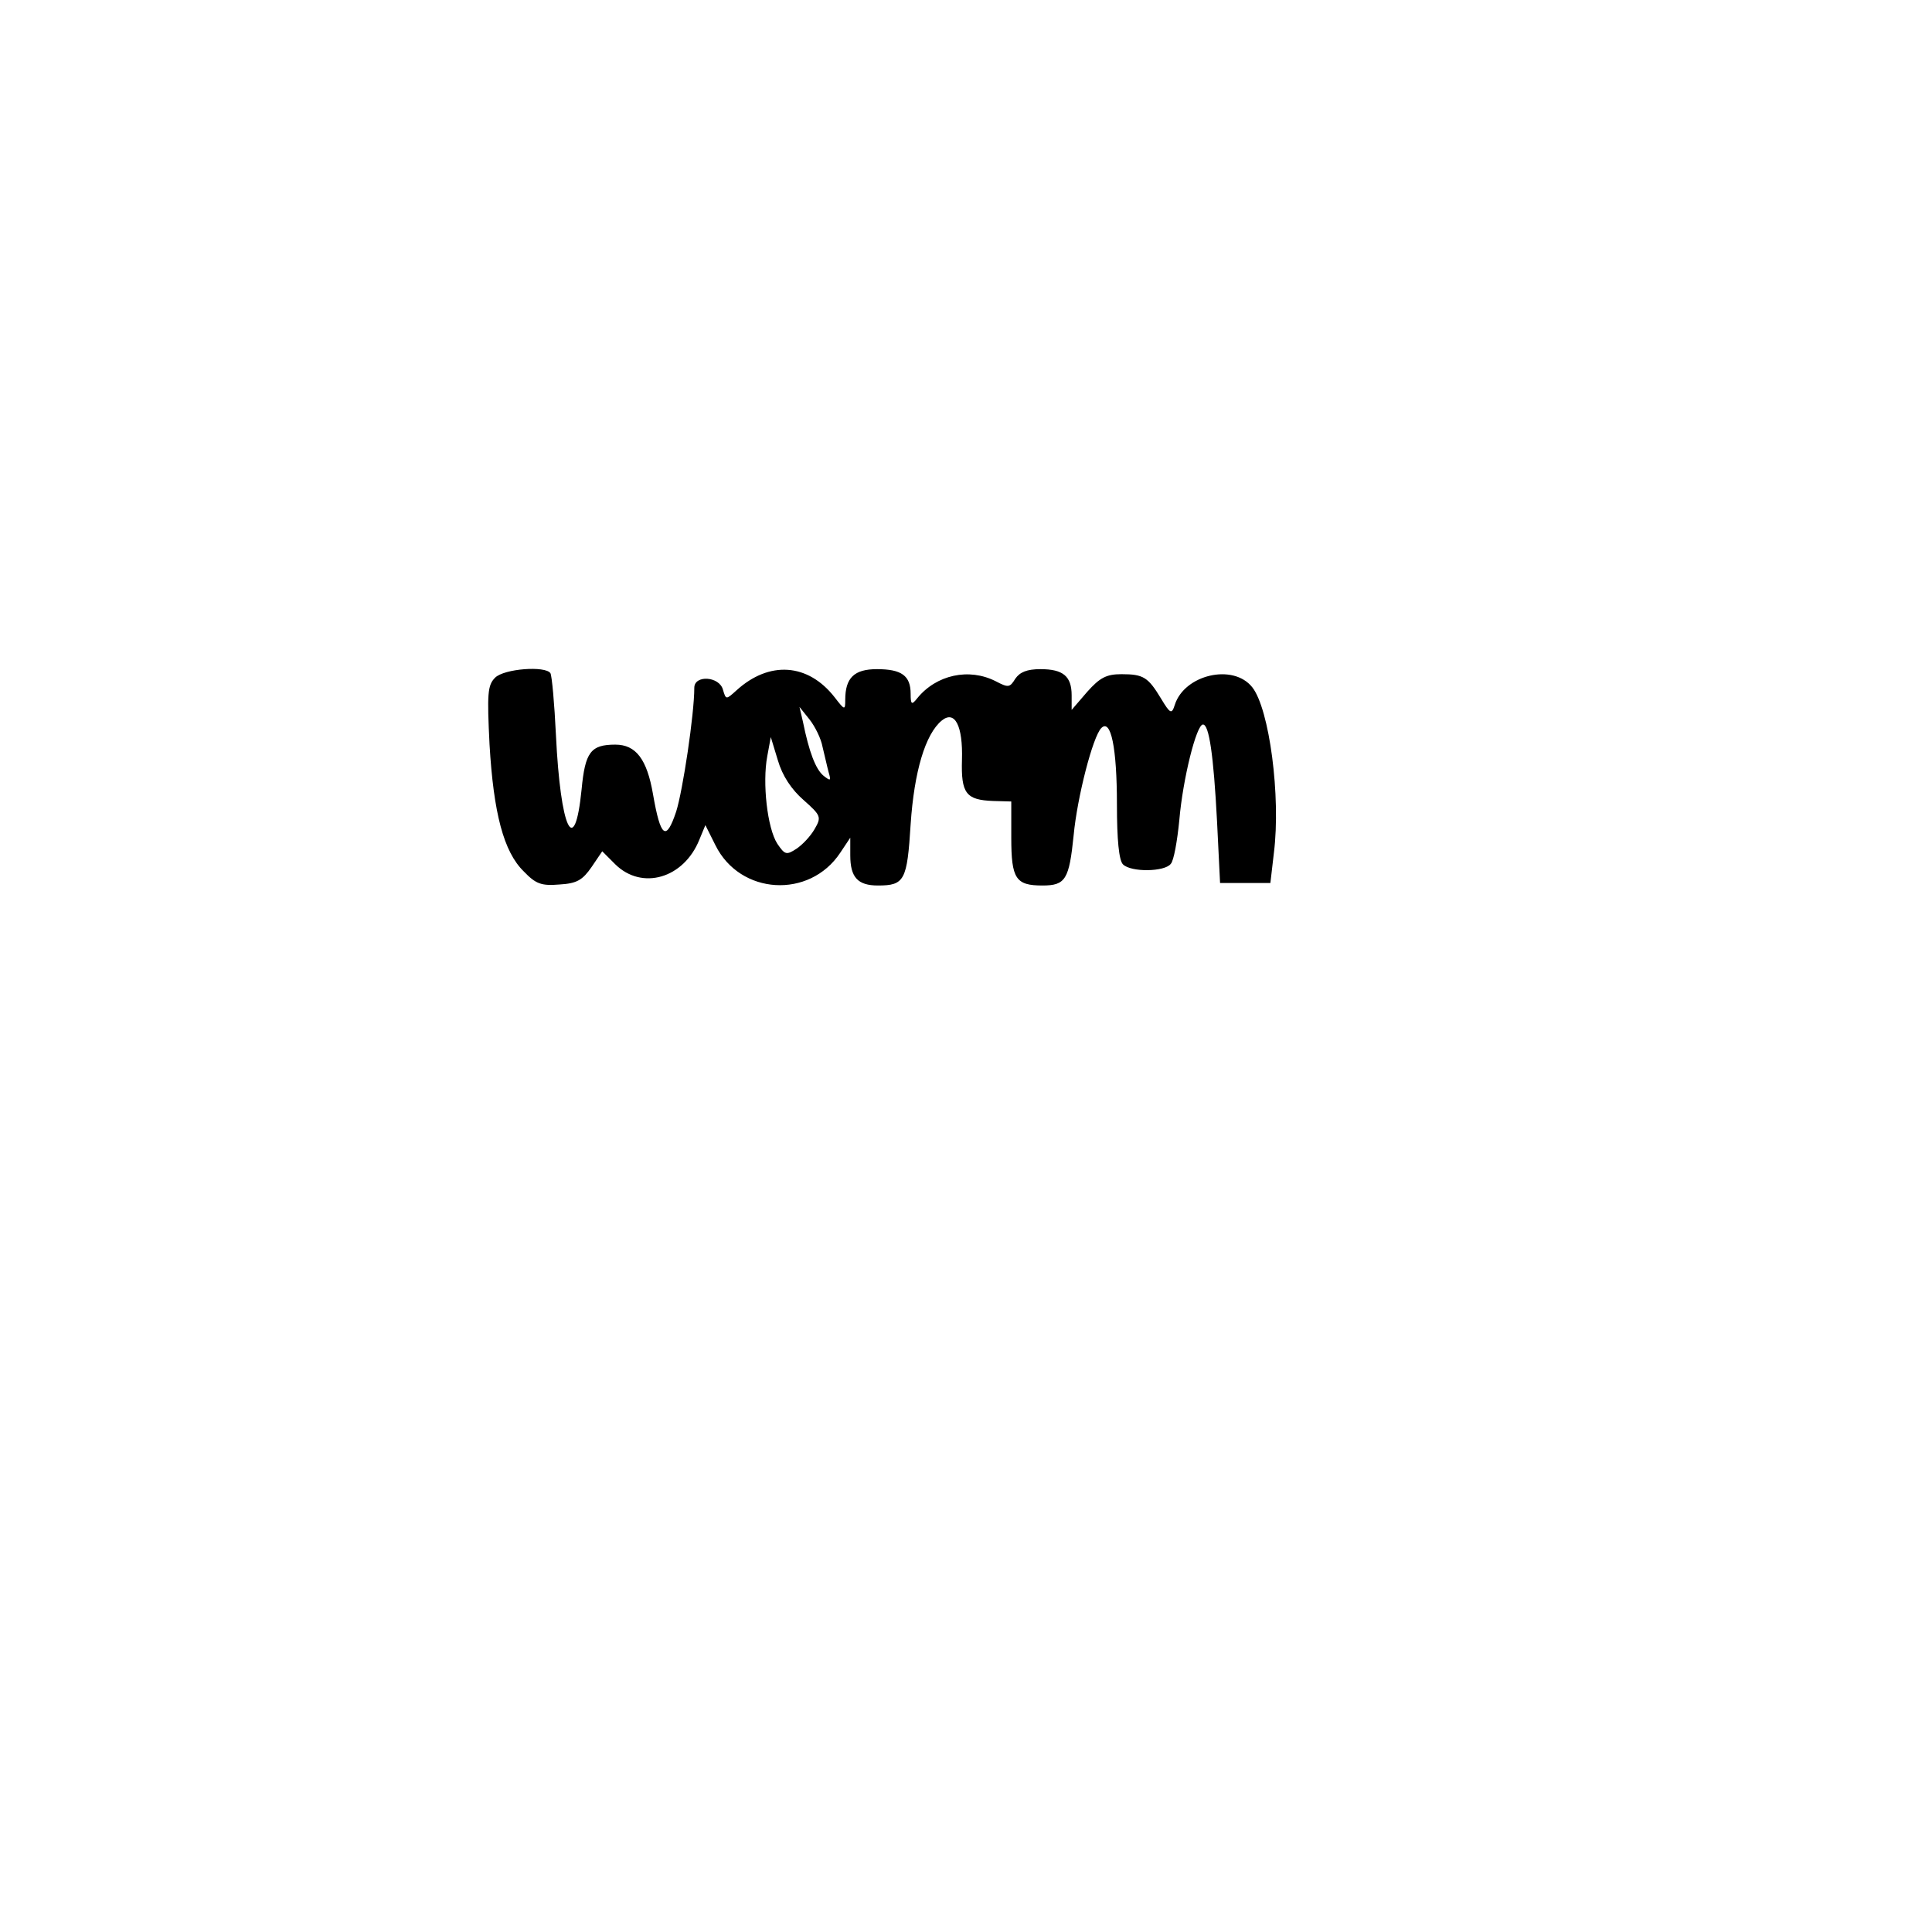 <?xml version="1.0" encoding="UTF-8" standalone="yes"?>
<svg version="1.0" xmlns="http://www.w3.org/2000/svg" width="384" height="384" viewBox="0 0 384 384" preserveAspectRatio="xMidYMid meet">
  <g transform="translate(0,384) scale(0.1,-0.1)" fill="#000000" stroke="none">
    <path d="M984 2493 c-15 -15 -16 -32 -11 -133 8 -136 28 -213 68 -252 24 -25
35 -29 71 -26 35 2 46 9 64 35 l21 31 26 -26 c53 -52 136 -28 167 49 l12 29
20 -40 c49 -99 187 -107 248 -15 l20 30 0 -35 c0 -44 15 -60 55 -60 53 0 58
10 65 122 7 104 29 179 62 206 26 21 42 -11 40 -78 -2 -67 8 -80 62 -82 l36
-1 0 -72 c0 -82 9 -95 62 -95 46 0 53 12 62 100 7 75 38 196 55 213 19 19 31
-39 31 -152 0 -70 4 -111 12 -119 16 -16 83 -15 95 1 6 6 13 46 17 87 7 82 34
190 47 190 12 0 21 -59 28 -193 l6 -122 50 0 50 0 7 60 c14 112 -9 286 -43
329 -38 48 -135 25 -154 -35 -6 -19 -9 -18 -27 12 -26 43 -35 49 -79 49 -30 0
-43 -7 -68 -35 l-31 -36 0 29 c0 38 -17 52 -62 52 -27 0 -41 -6 -50 -19 -11
-18 -14 -18 -39 -5 -53 27 -118 13 -156 -34 -11 -14 -13 -12 -13 9 0 36 -18
49 -67 49 -45 0 -63 -17 -63 -61 0 -21 -1 -21 -21 5 -53 68 -130 73 -195 14
-21 -19 -21 -19 -27 1 -7 27 -57 30 -57 4 0 -53 -23 -205 -36 -246 -20 -60
-31 -52 -46 34 -12 70 -34 99 -75 99 -49 0 -60 -15 -67 -89 -14 -139 -42 -79
-51 108 -3 63 -8 118 -11 123 -10 15 -92 9 -110 -9z m651 -138 c4 -16 9 -39
12 -50 5 -17 4 -18 -10 -7 -16 13 -29 48 -41 107 l-7 30 20 -25 c11 -14 23
-38 26 -55z m-38 -105 c35 -31 36 -34 22 -58 -8 -14 -24 -31 -36 -39 -20 -13
-23 -12 -38 10 -20 31 -30 121 -20 174 l7 38 14 -46 c9 -31 27 -58 51 -79z"/>
  </g>
</svg>